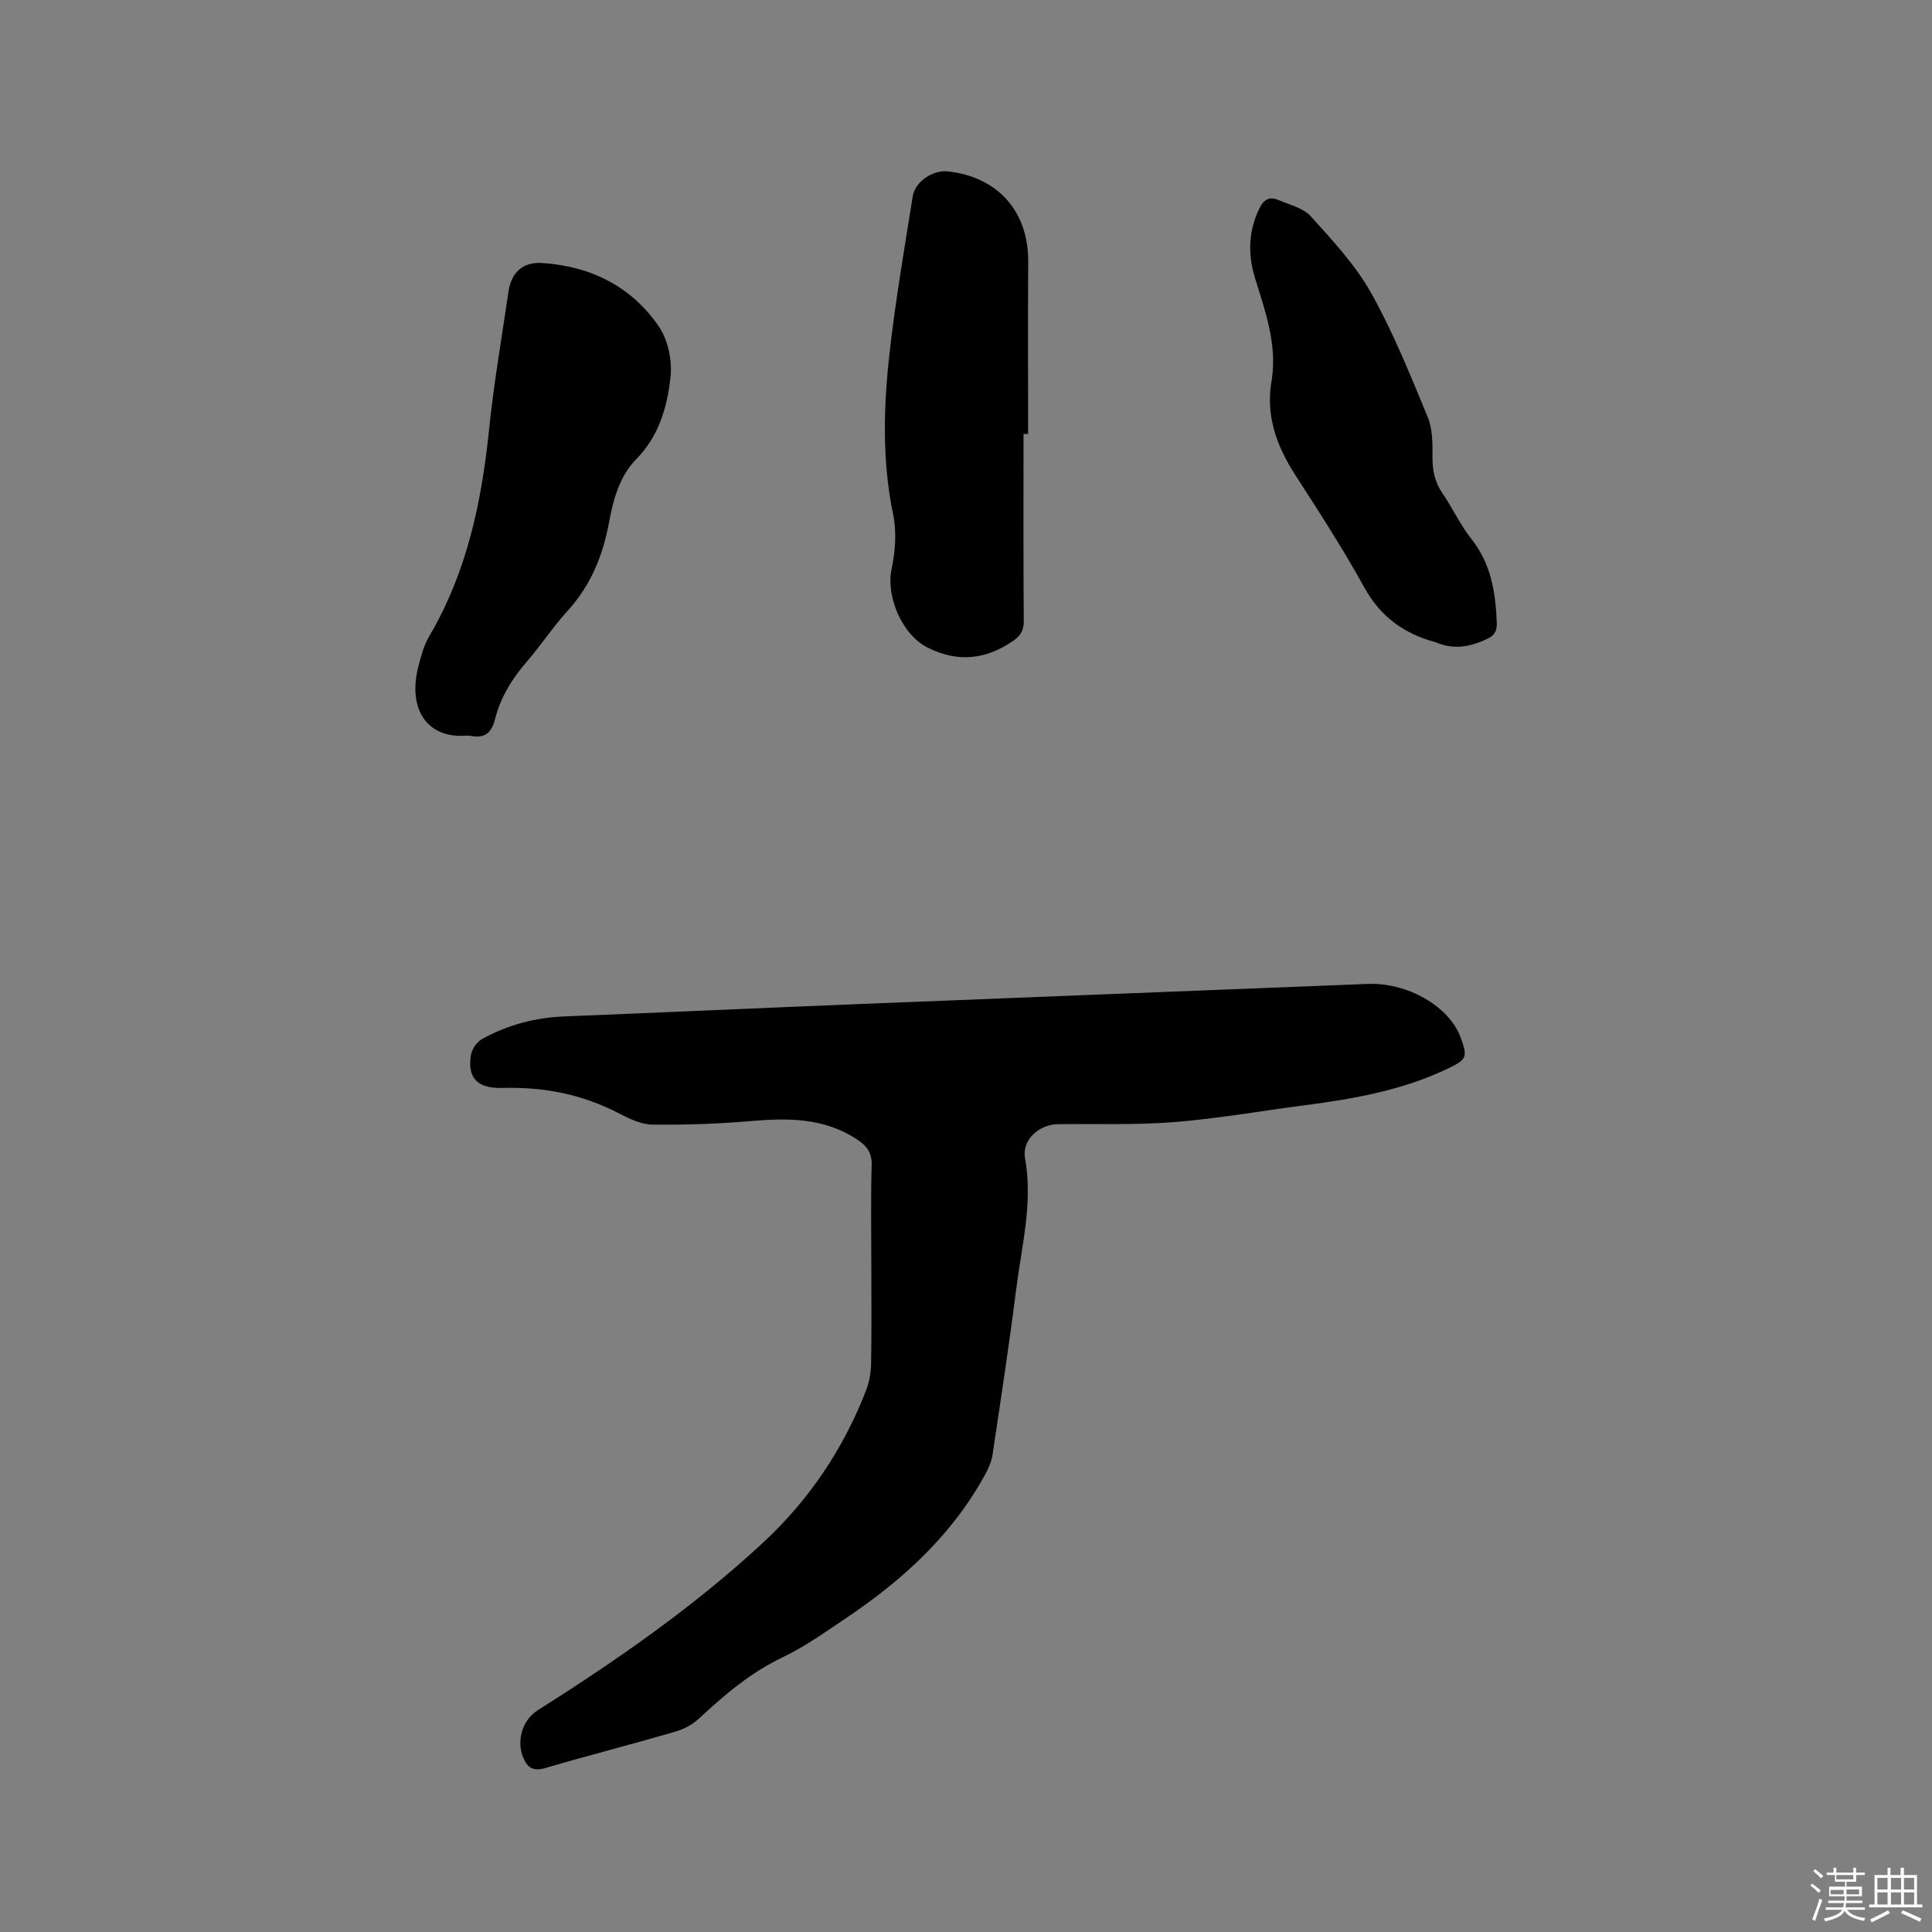 <svg enable-background="new 0 0 400 400" viewBox="0 0 400 400" xmlns="http://www.w3.org/2000/svg"><rect x="0" y="0" width="400" height="400" fill="#808080" stroke="none"/><path d="m374.8 390.4.4-.4c.7.5 1.3 1 1.8 1.4l-.5.5c-.5-.6-1.1-1.1-1.7-1.5zm1 7.3-.6-.3c.5-1.4 1.1-2.8 1.5-4.3.2.1.4.2.6.3-.5 1.3-1 2.8-1.5 4.3zm-.4-10.3.4-.4c.4.3 1 .8 1.7 1.4l-.5.5c-.4-.5-1-1-1.6-1.5zm2.5.3h1.7v-1h.6v1h3.5v-1h.6v1h1.8v.5h-1.8v1.4h-2v1h3.2v2h-3.2v.9h3.3v.5h-3.4c0 .3-.1.6-.1.9h4v.5h-3.7c.7.9 1.9 1.5 3.8 1.7-.1.2-.2.4-.3.6-2.1-.4-3.5-1.1-4-2.1-.4 1-1.8 1.7-4 2.2-.1-.2-.2-.4-.3-.6 2.1-.4 3.4-1 3.8-1.8h-3.4v-.5h3.6c.1-.3.1-.6.2-.9h-3.3v-.5h3.4c0-.3 0-.6 0-.9h-3.2v-2h3.3v-1h-2.1v-1.4h-1.7v-.5zm1.1 3.5v1h2.7c0-.3 0-.4 0-.4 0-.1 0-.2 0-.2 0-.1 0-.2 0-.3h-2.7zm1.2-3v.9h3.5v-.9zm4.7 3h-2.6v.6.4h2.6z" fill="#fbfafc"/><path d="m393.6 386.7h.6v1.5h2.7v6.1h1.1v.6h-11v-.6h1.1v-6.1h2.7v-1.5h.6v1.5h2.1v-1.5zm-2.7 8.8.4.6c-1.2.6-2.5 1.3-3.8 1.9-.1-.2-.2-.4-.3-.6 1.2-.6 2.5-1.2 3.7-1.9zm-2.2-6.7v2.4h2.1v-2.4zm0 3v2.5h2.1v-2.5zm2.8-3v2.4h2.1v-2.4zm0 3v2.5h2.1v-2.5zm6 6.1c-1.4-.7-2.7-1.3-3.9-1.8l.3-.6c1.5.6 2.7 1.2 3.9 1.7zm-1.2-9.1h-2.1v2.4h2.1zm-2.1 3v2.5h2.1v-2.5z" fill="#fbfafc"/><g fill="#010000"><path d="m180.4 261.98c0-6.89-.14-13.79.07-20.68.08-2.62-.98-4.04-3.01-5.38-6.83-4.53-14.31-4.47-22.06-3.81-6.74.58-13.53.8-20.29.73-2.3-.03-4.73-1.16-6.84-2.27-7.61-3.97-15.63-5.58-24.18-5.32-5.32.16-7.35-2.11-6.59-6.82.2-1.22 1.24-2.73 2.32-3.32 5.26-2.9 10.94-4.43 16.98-4.67 20.43-.82 40.86-1.75 61.28-2.57 35.04-1.41 70.09-2.77 105.13-4.16 8.19-.32 16.82 4.64 19.19 11.06 1.48 4.02 1.3 4.56-2.42 6.36-9.38 4.55-19.48 6.35-29.7 7.68-9.04 1.17-18.03 2.77-27.1 3.5-8.01.64-16.1.34-24.15.44-3.9.05-7.49 3.23-6.81 7.02 1.67 9.26-.7 18.16-1.83 27.15-1.44 11.46-3.2 22.88-4.9 34.3-.2 1.31-.76 2.63-1.39 3.81-6.89 12.74-17.25 22.16-29.1 30.1-4.22 2.83-8.41 5.83-12.97 8-6.64 3.16-12.04 7.78-17.33 12.69-1.33 1.23-3.12 2.19-4.87 2.7-8.95 2.6-17.98 4.91-26.92 7.53-2.5.73-3.71-.01-4.61-2.22-1.4-3.4-.15-7.73 2.99-9.71 16.42-10.39 32.35-21.44 46.63-34.67 9.55-8.84 16.68-19.43 21.39-31.58.67-1.73 1.01-3.68 1.04-5.54.13-6.78.05-13.57.05-20.35z"/><path d="m95.4 152.35c-6.32 0-10-4.42-9.32-11.41.19-1.98.79-3.94 1.35-5.86.35-1.21.87-2.4 1.51-3.49 7.73-13.16 10.77-27.63 12.31-42.61.99-9.58 2.63-19.1 4.03-28.64.57-3.9 2.97-6.15 6.94-5.89 10.05.65 18.53 4.84 24.21 13.18 1.91 2.8 2.76 7.08 2.39 10.49-.68 6.14-2.39 12.17-7.06 16.91-3.55 3.6-4.79 8.42-5.69 13.25-1.27 6.79-3.76 12.91-8.5 18.12-3.06 3.36-5.58 7.21-8.56 10.66-3.03 3.51-5.39 7.34-6.52 11.83-.67 2.65-1.99 4.03-4.86 3.49-.72-.15-1.48-.03-2.23-.03z"/><path d="m211.91 89.83c0 12.92-.05 25.84.05 38.77.01 1.95-.69 3.05-2.22 4.1-5.65 3.88-11.45 4.5-17.66 1.39-5.34-2.67-8.69-10.61-7.48-16.31.77-3.64 1.06-7.68.31-11.28-2.29-11.07-1.99-22.16-.76-33.22 1.22-10.92 3.1-21.78 4.82-32.64.48-3.04 4.22-5.5 7.26-5.16 10.43 1.16 16.72 8.33 16.65 18.76-.08 11.86-.02 23.73-.02 35.59-.31 0-.63 0-.95 0z"/><path d="m263.32 78.5c1.07-7.28-1.33-14-3.44-20.78-1.54-4.93-1.46-9.75.84-14.53.95-1.96 2.16-2.55 3.99-1.77 2.32.99 5.13 1.65 6.7 3.39 4.5 5 9.22 10.05 12.47 15.85 4.59 8.19 8.11 16.99 11.71 25.69 1.04 2.51 1.01 5.56.99 8.37-.02 2.76.51 5.14 2.09 7.44 2.09 3.05 3.65 6.51 5.94 9.39 4.07 5.12 5.02 11 5.28 17.21.07 1.69-.29 2.71-1.91 3.48-3.4 1.63-6.79 2.33-10.41.86-.1-.04-.19-.1-.29-.12-6.51-1.73-11.43-5.23-14.81-11.35-4.39-7.97-9.36-15.63-14.29-23.28-3.94-6.1-6.23-12.48-4.86-19.85z"/></g></svg>
